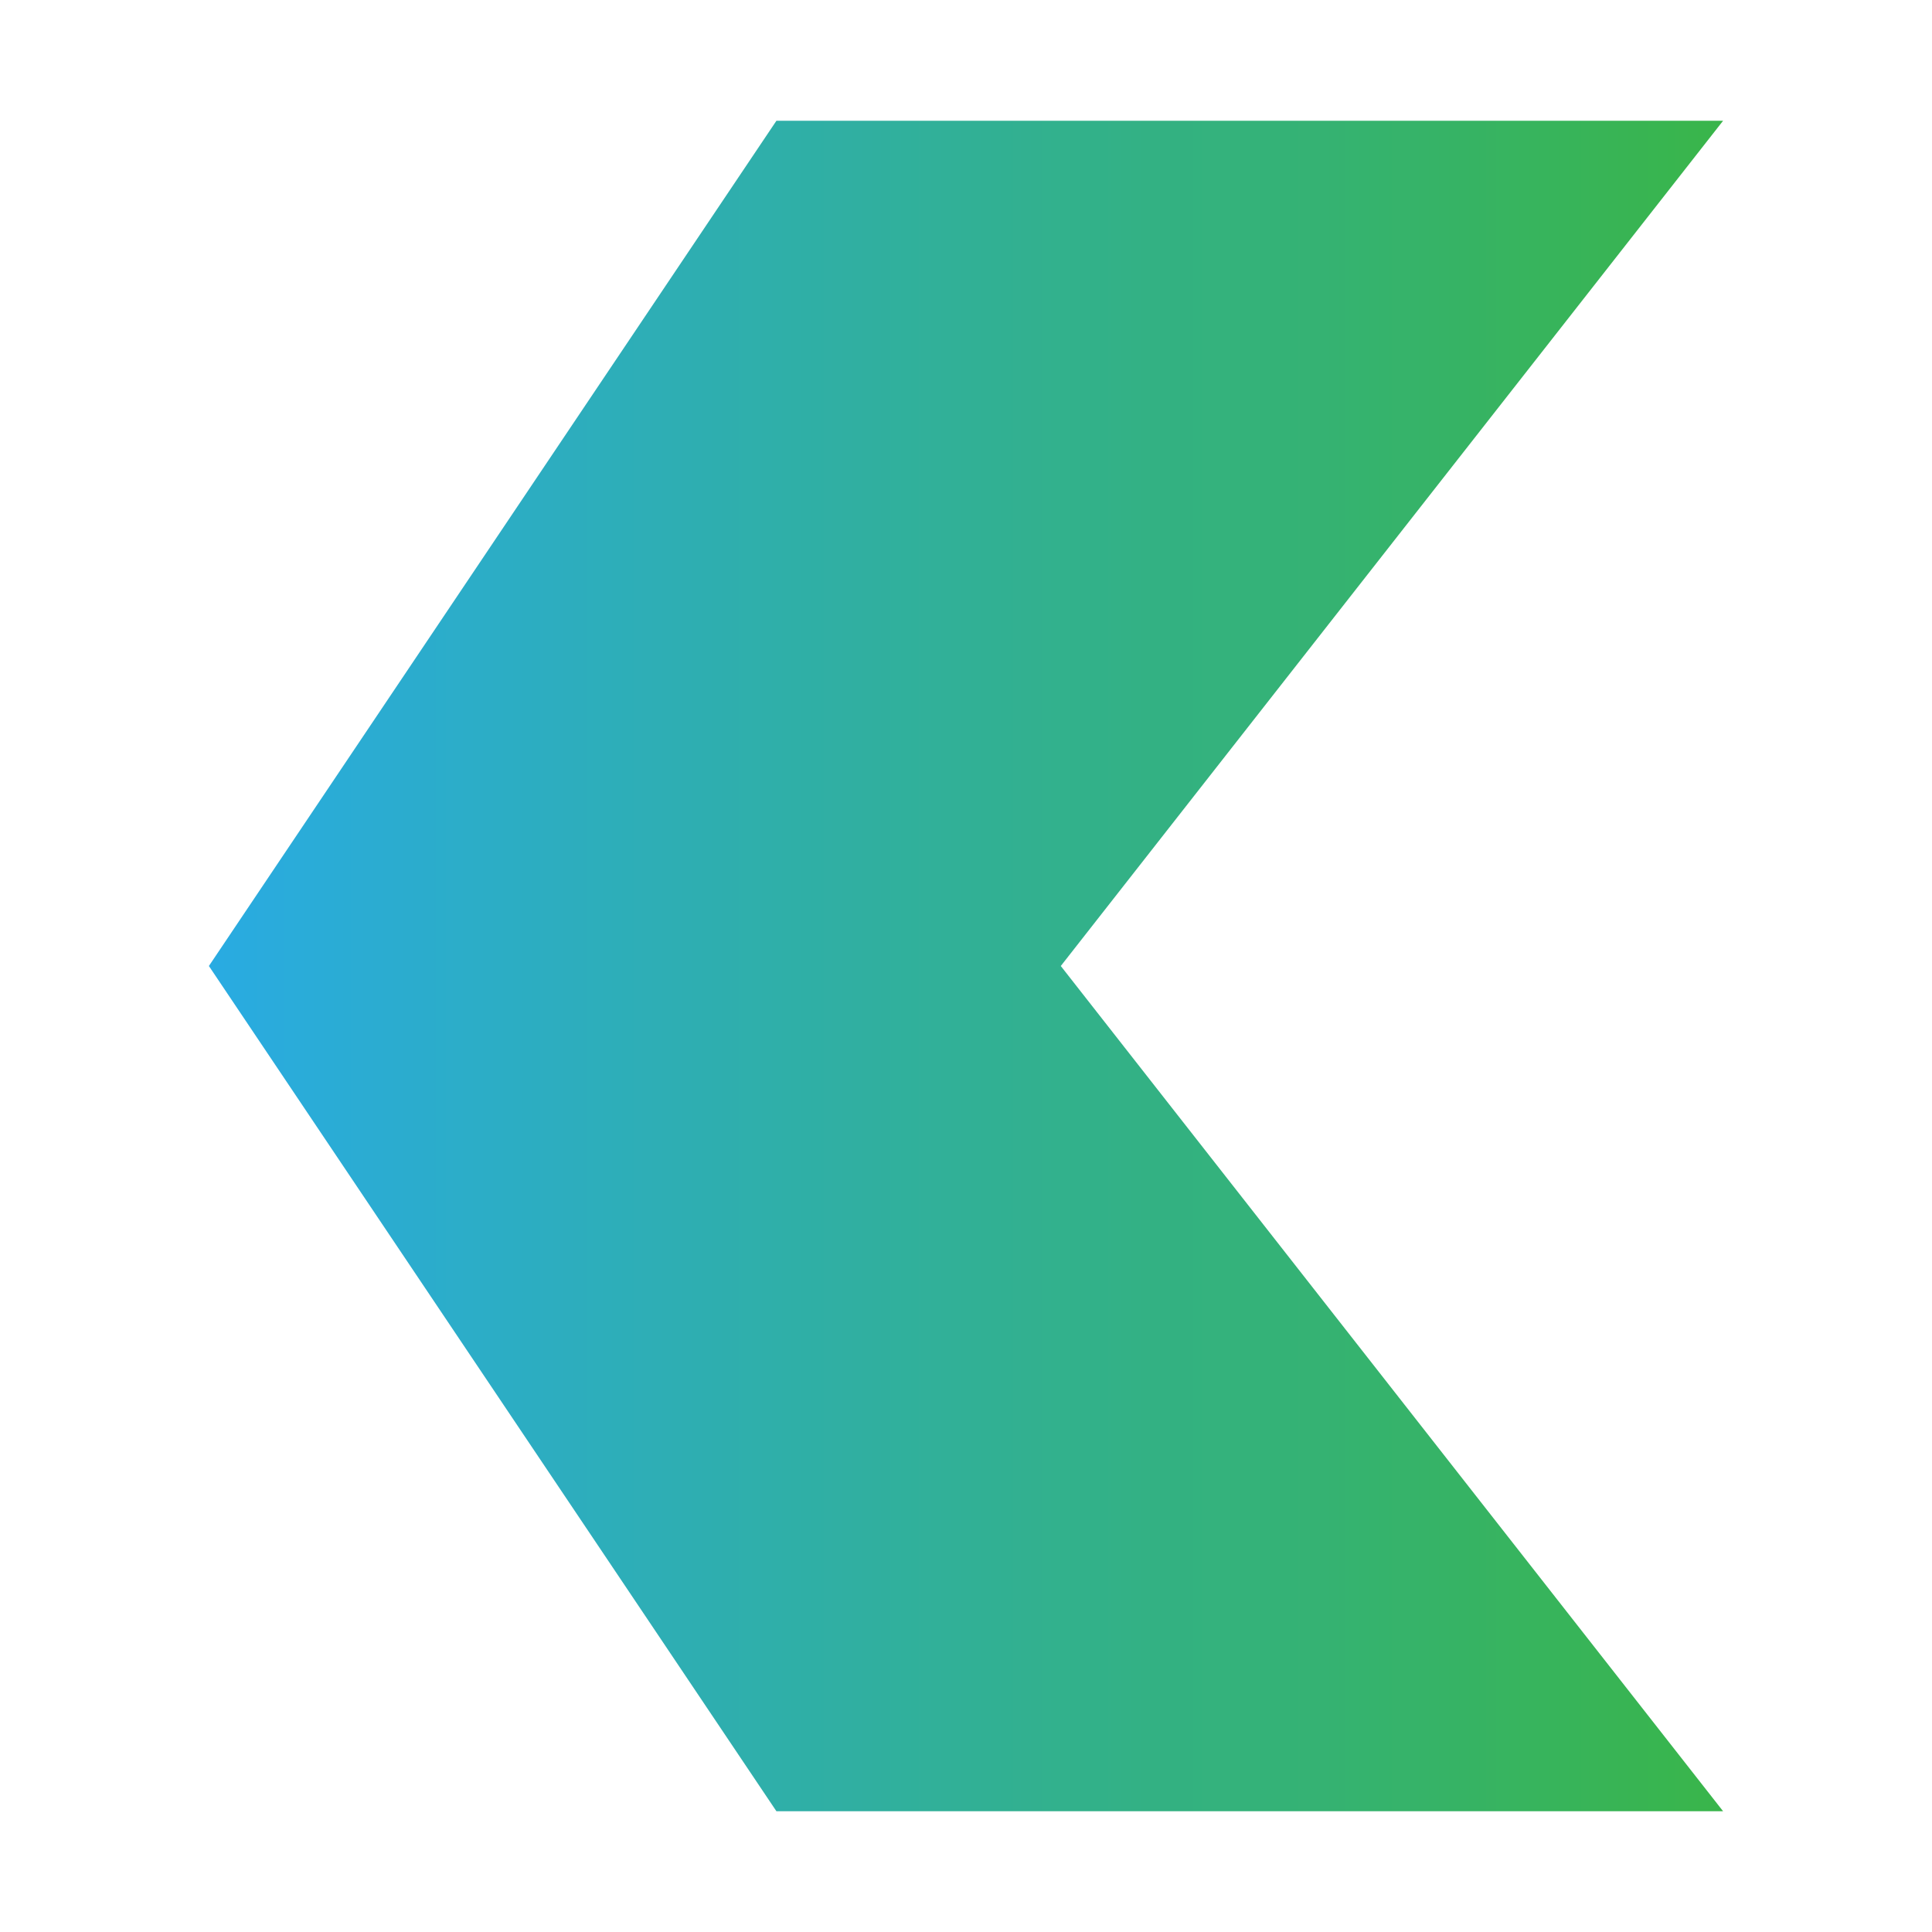<!-- icon666.com - MILLIONS vector ICONS FREE --><svg viewBox="0 0 32 32" xmlns="http://www.w3.org/2000/svg" xmlns:xlink="http://www.w3.org/1999/xlink"><linearGradient id="linear-gradient" gradientUnits="userSpaceOnUse" x1="3.46" x2="28.54" y1="16" y2="16"><stop offset="0" stop-color="#29abe2"></stop><stop offset="1" stop-color="#39b54a"></stop></linearGradient><g id="Mail"><path d="m12.86 2-9.4 14 9.4 14h15.68l-10.97-14 10.97-14z" fill="url(#linear-gradient)"></path></g></svg>